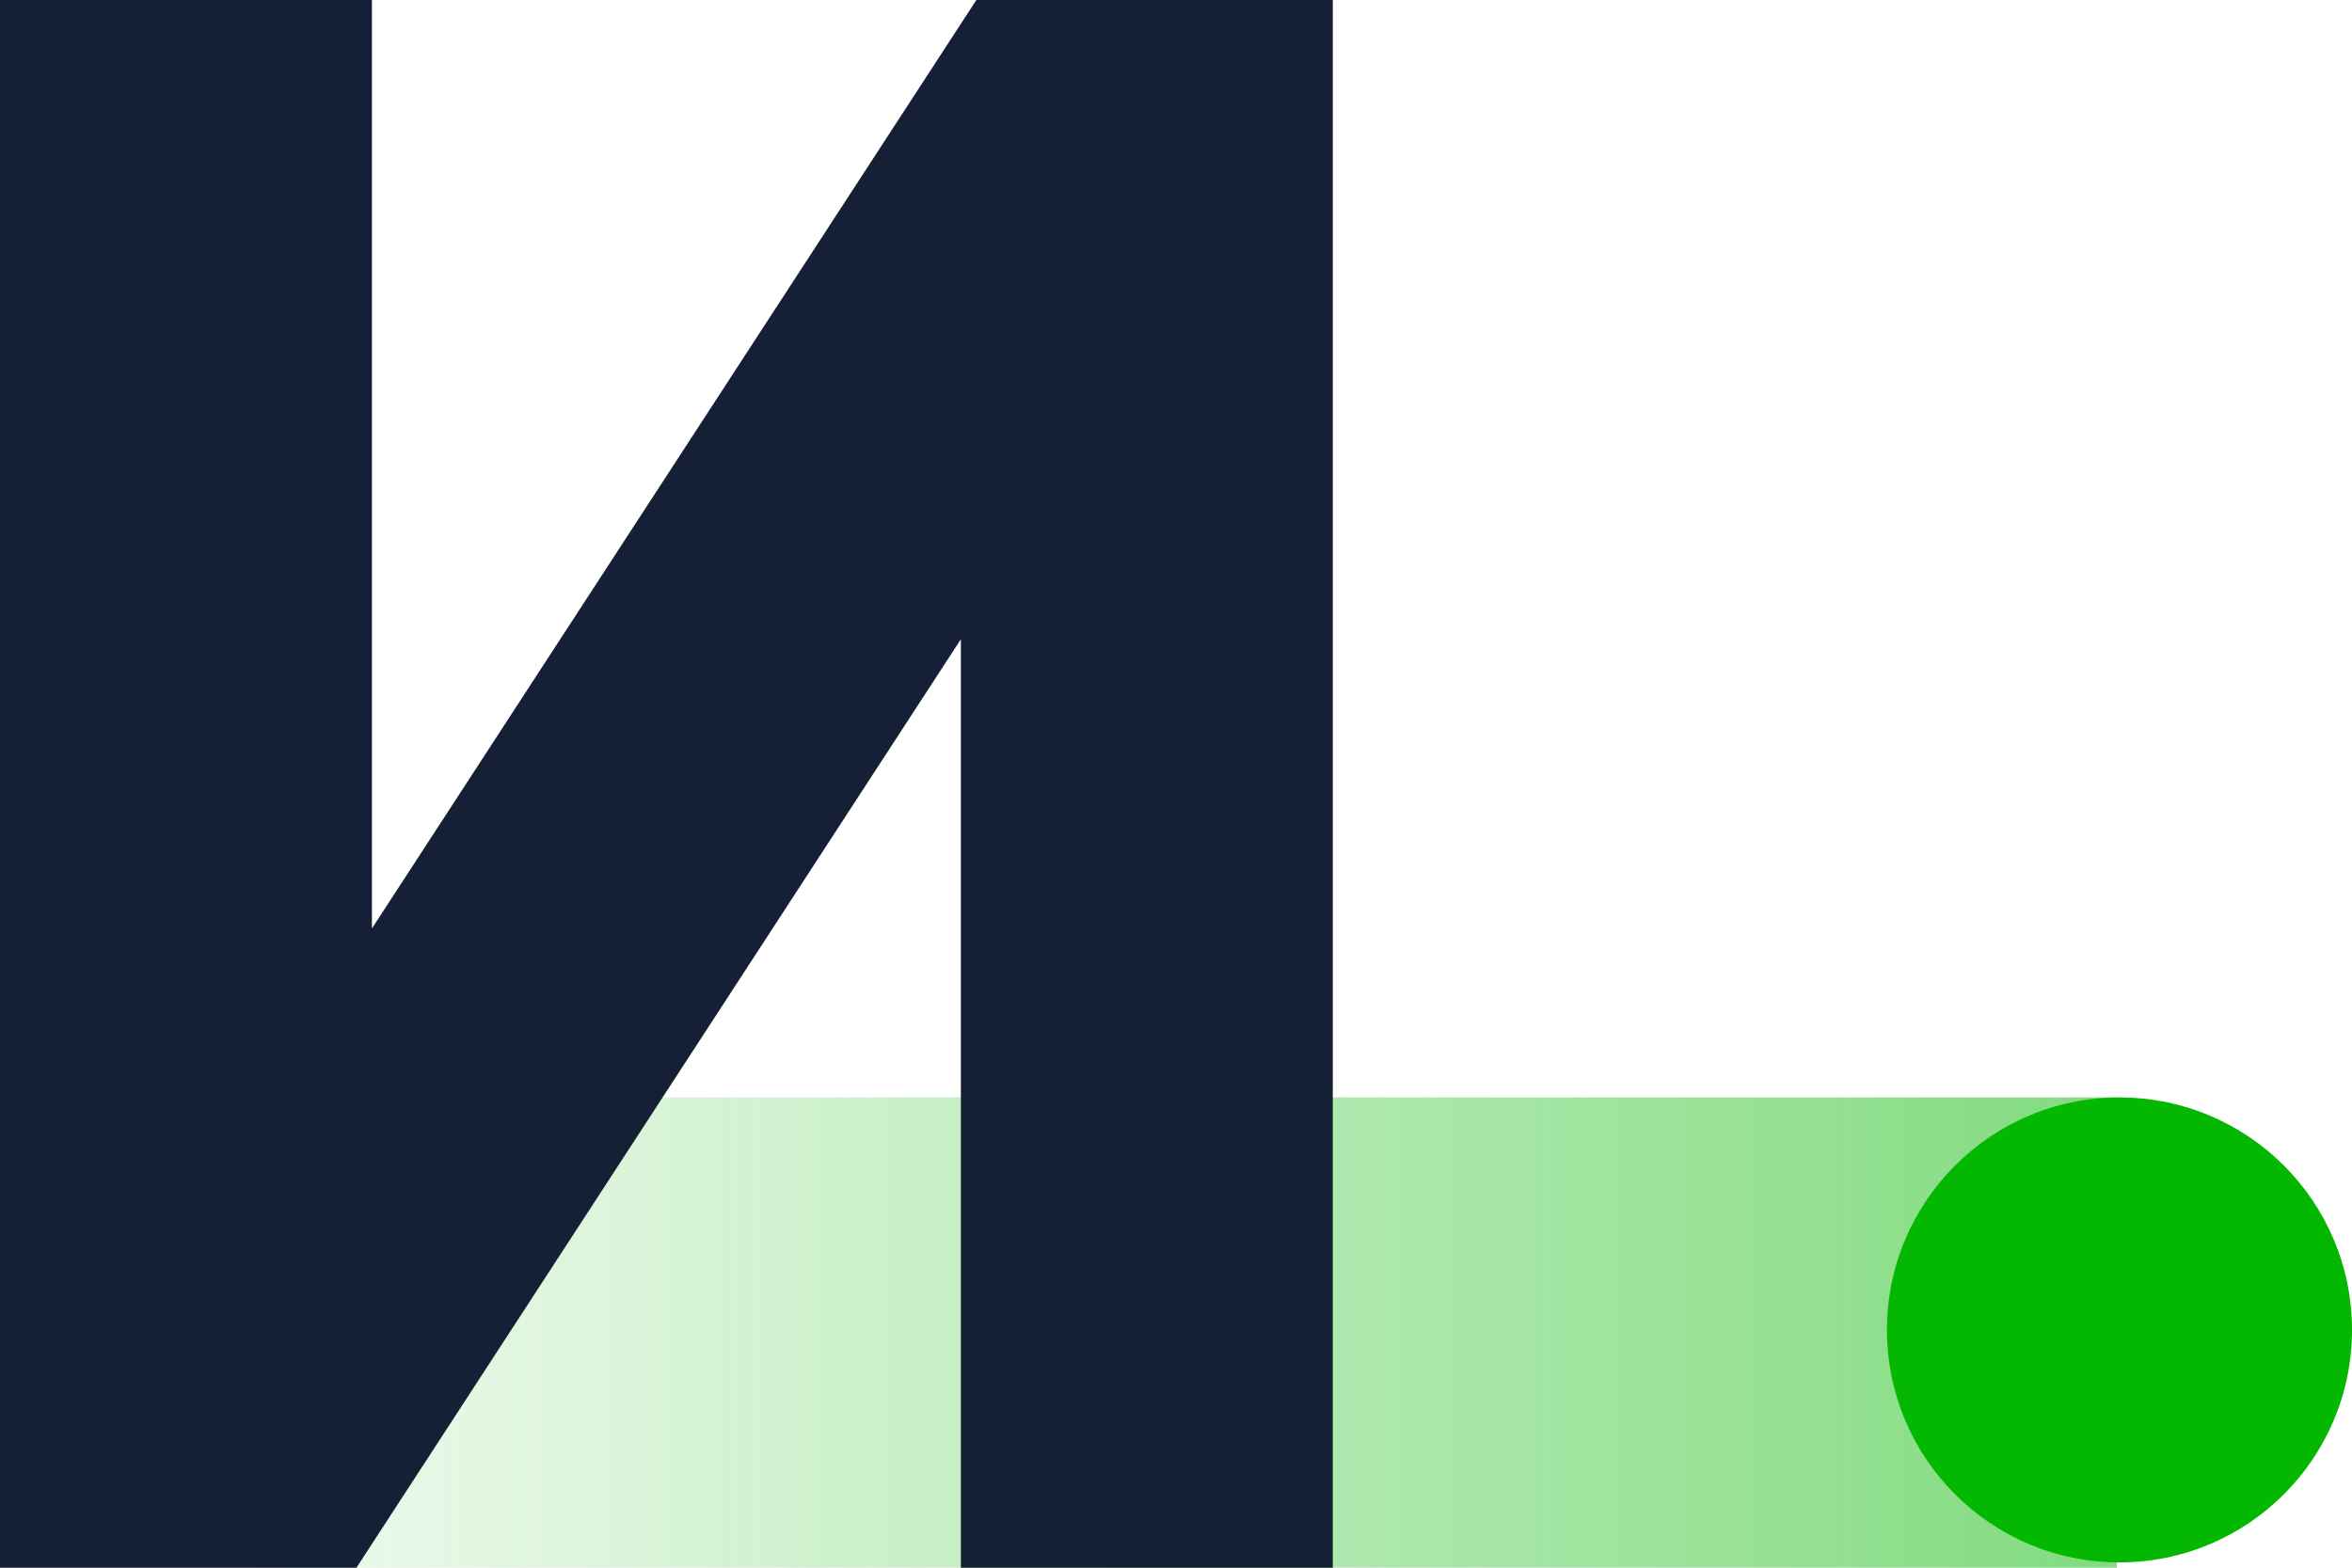 <svg width="51" height="34" viewBox="0 0 51 34" fill="none" xmlns="http://www.w3.org/2000/svg">
<rect y="23.8" width="45.901" height="10.2" fill="url(#paint0_linear_574_759)" fill-opacity="0.5"/>
<circle cx="45.958" cy="28.843" r="5.042" fill="#04B700"/>
<path d="M28.9 0V34.001H20.835V13.864L7.729 34.001H0V0H8.065V20.136L21.171 0H28.9Z" fill="#152037"/>
<defs>
<linearGradient id="paint0_linear_574_759" x1="45.901" y1="29.629" x2="1.90494e-07" y2="29.629" gradientUnits="userSpaceOnUse">
<stop stop-color="#04B700"/>
<stop offset="1" stop-color="#04B700" stop-opacity="0"/>
</linearGradient>
</defs>
</svg>
